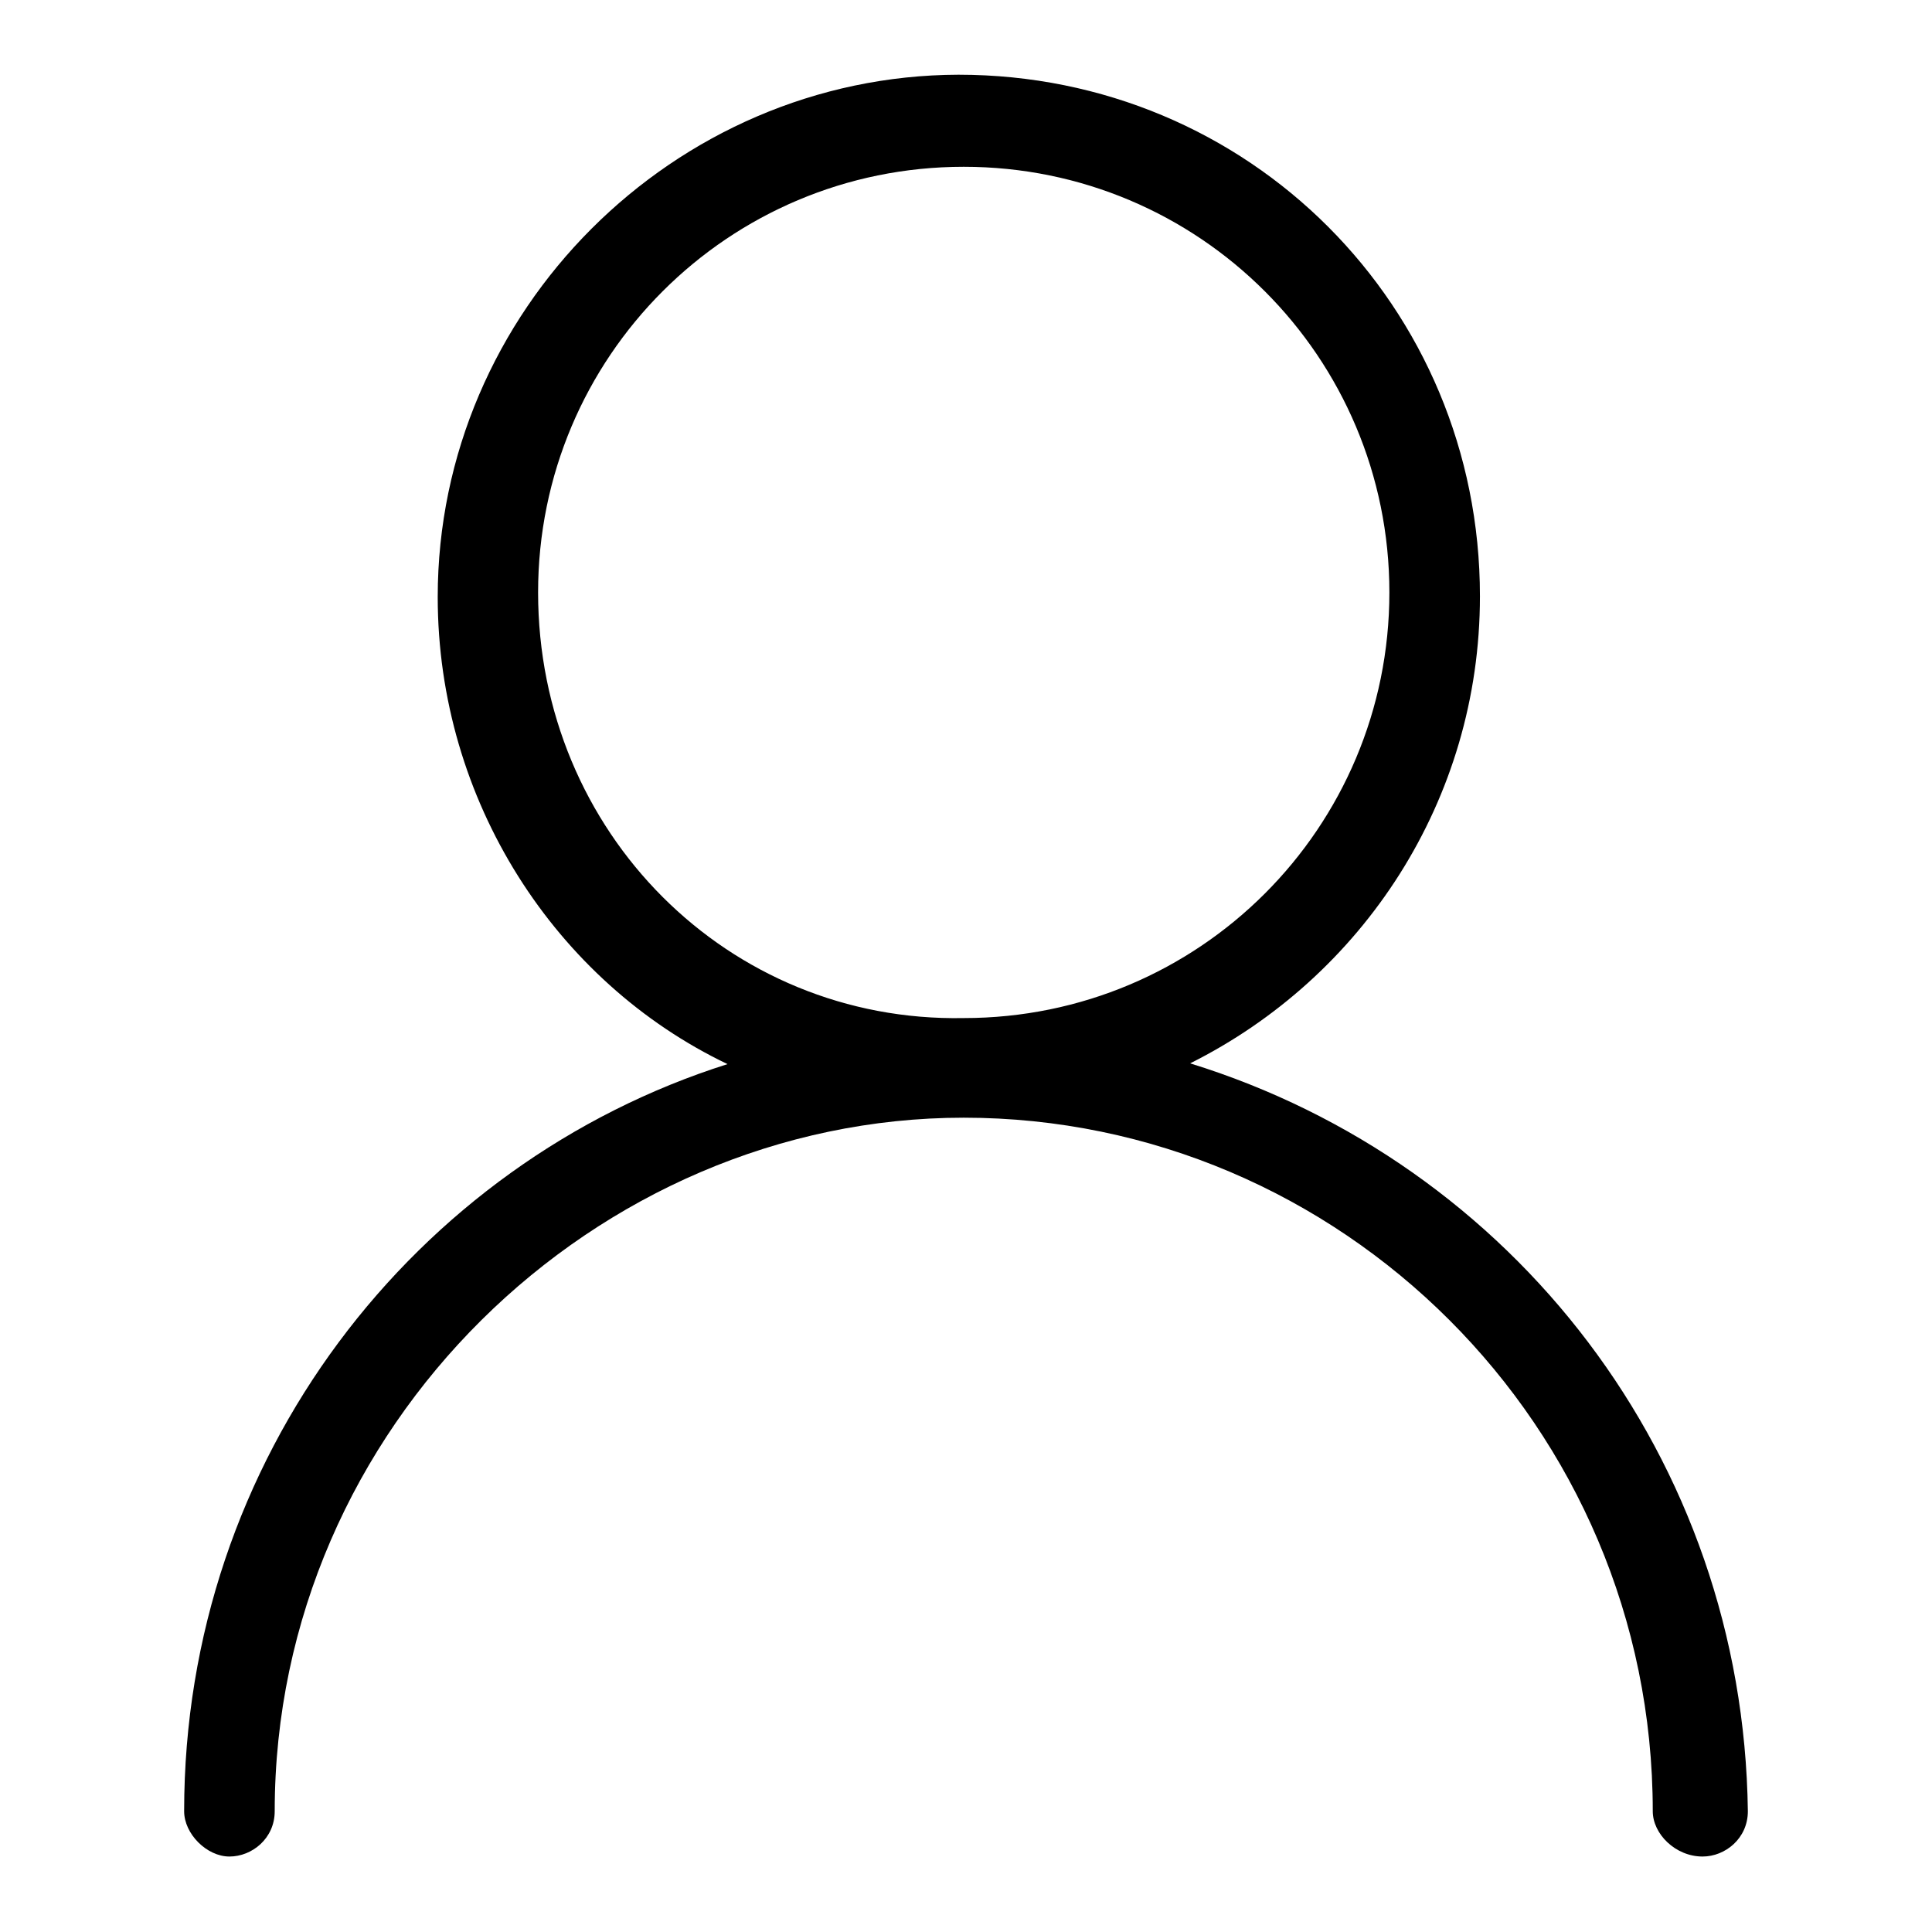 <?xml version="1.0" encoding="utf-8"?>
<!-- Svg Vector Icons : http://www.onlinewebfonts.com/icon -->
<!DOCTYPE svg PUBLIC "-//W3C//DTD SVG 1.1//EN" "http://www.w3.org/Graphics/SVG/1.1/DTD/svg11.dtd">
<svg version="1.1" xmlns="http://www.w3.org/2000/svg" xmlns:xlink="http://www.w3.org/1999/xlink" x="0px" y="0px" viewBox="0 0 256 256" enable-background="new 0 0 256 256" xml:space="preserve">
<g> <path fill="#000000" d="M157.7,140.9c22.8-11.4,38.4-34.8,38.4-61.9c0-38.4-30.6-69.1-69.1-69.1C89.3,10,58,41.2,58,79.1 c0,27,15.6,51,38.4,61.9C55,154.1,24.4,193.2,24.4,240c0,3,3,6,6,6c3,0,6-2.4,6-6c0-51,42.6-91.9,91.3-91.9 c49.8,0,91.3,40.8,91.3,91.9c0,3,3,6,6.6,6c3,0,6-2.4,6-6C231,193.2,200.4,154.1,157.7,140.9L157.7,140.9z M71.3,78.5 c0-31.2,25.2-56.4,56.4-56.4c31.2,0,56.4,25.2,56.4,56.4c0,31.2-25.2,56.4-56.4,56.4C96.5,135.5,71.3,110.3,71.3,78.5L71.3,78.5z" /></g>
</svg>